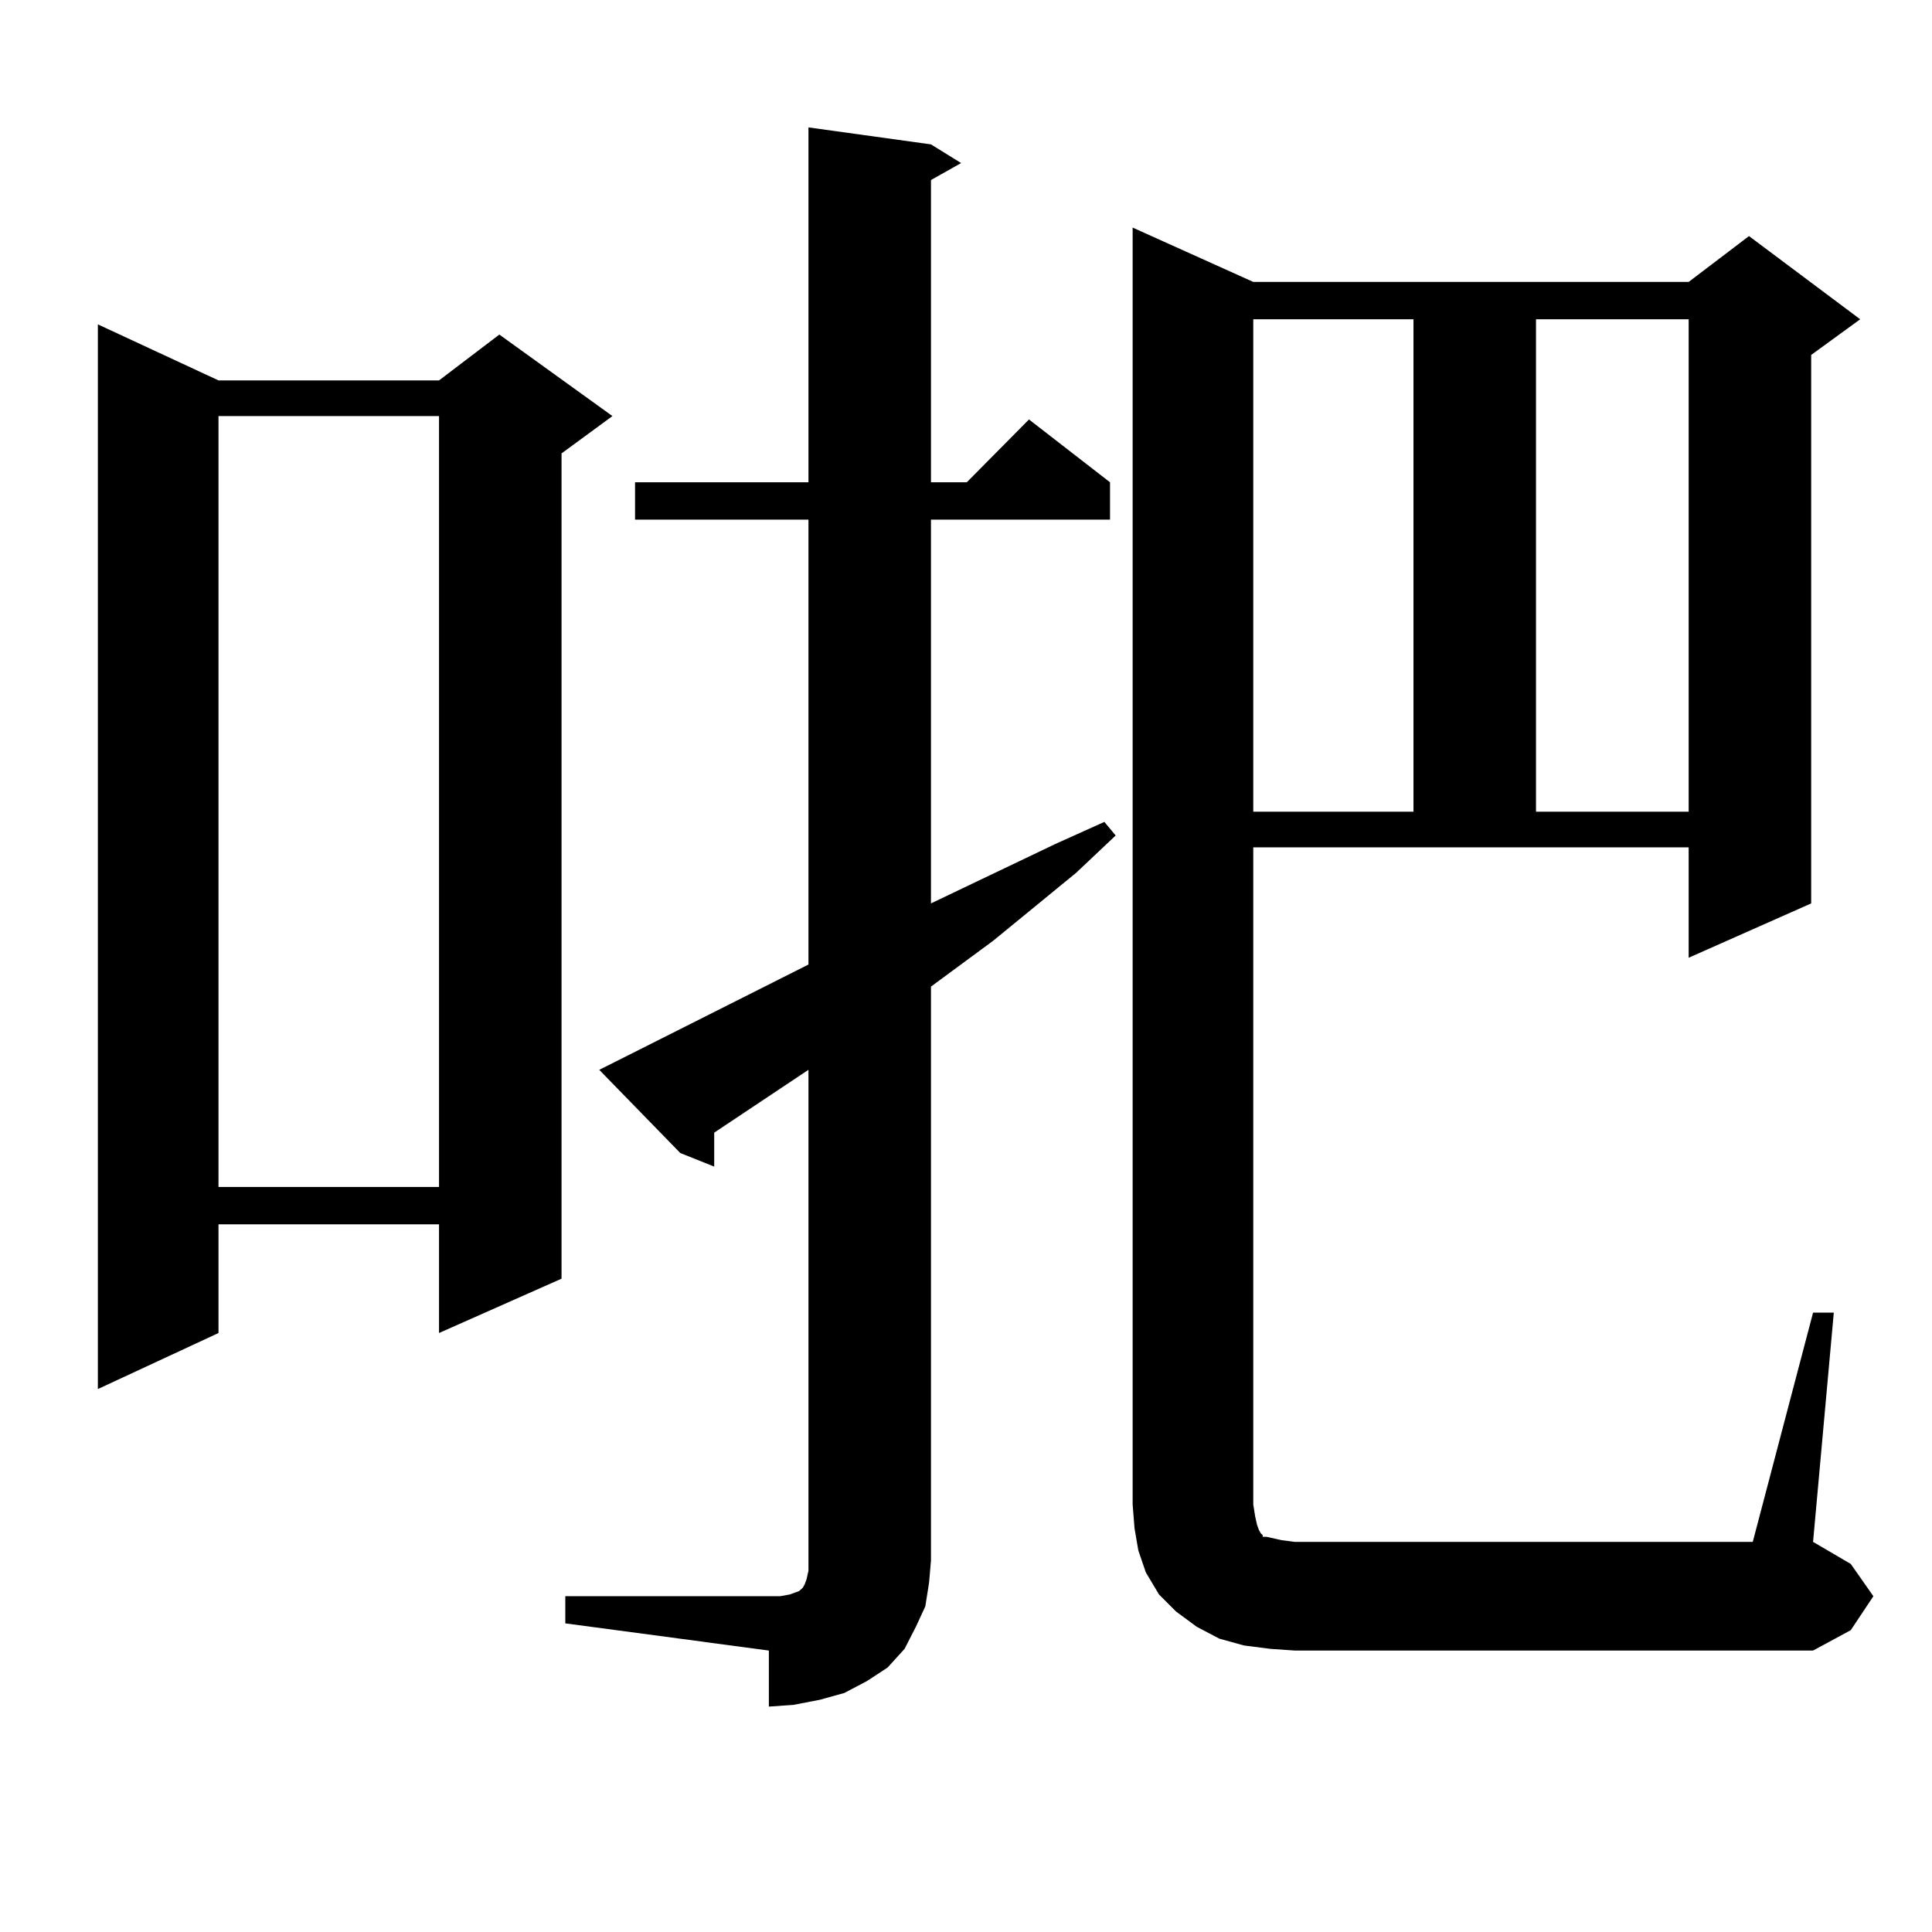 <?xml version="1.0" encoding="utf-8"?>
<!-- Generator: Adobe Illustrator 16.0.0, SVG Export Plug-In . SVG Version: 6.00 Build 0)  -->
<!DOCTYPE svg PUBLIC "-//W3C//DTD SVG 1.1//EN" "http://www.w3.org/Graphics/SVG/1.1/DTD/svg11.dtd">
<svg version="1.1" id="图层_1" xmlns="http://www.w3.org/2000/svg" xmlns:xlink="http://www.w3.org/1999/xlink" x="0px" y="0px"
	 width="1000px" height="1000px" viewBox="0 0 1000 1000" enable-background="new 0 0 1000 1000" xml:space="preserve">
<path d="M113.095,196.898h114.144l31.219-23.73l58.535,42.188l-26.341,19.336V661.84l-63.413,28.125v-56.25H113.095v56.25
	l-62.438,29.004V167.895L113.095,196.898z M113.095,215.355v399.023h114.144V215.355H113.095z M292.603,826.195h105.363h5.854
	l4.878-0.879l4.878-1.758l1.951-1.758l0.976-1.758l0.976-2.637l0.976-4.395v-5.273V553.734l-48.779,32.52v17.578l-17.561-7.031
	l-41.95-43.066l8.78-4.395l99.51-50.098V268.969h-89.754v-19.336h89.754V65.941l63.413,8.789l15.609,9.668l-15.609,8.789v156.445
	h18.536l32.194-32.52l41.95,32.52v19.336h-92.681v198.633l64.389-30.762l25.365-11.426l5.854,7.031l-20.487,19.336l-42.926,35.156
	l-32.194,23.73v297.07l-0.976,11.426l-1.951,12.305l-4.878,10.547l-5.854,11.426l-8.78,9.668l-10.731,7.031l-11.707,6.152
	l-12.683,3.516l-13.658,2.637l-12.683,0.879V854.32l-105.363-14.063V826.195z M938.44,679.418h10.731L938.44,798.07l19.512,11.426
	l11.707,16.699l-11.707,17.578L938.44,854.32H670.154l-12.683-0.879l-13.658-1.758l-12.683-3.516l-11.707-6.152l-10.731-7.91
	l-8.78-8.789l-6.829-11.426l-3.902-11.426l-1.951-11.426l-0.976-12.305V117.797l62.438,28.125h225.36l31.219-23.73l57.56,43.066
	l-25.365,18.457v283.887l-63.413,28.125v-57.129h-225.36v340.137l0.976,6.152l0.976,4.395l0.976,2.637l0.976,1.758l0.976,0.879
	v0.879h1.951l3.902,0.879l3.902,0.879l6.829,0.879h237.067L938.44,679.418z M648.691,165.258v254.883h82.925V165.258H648.691z
	 M795.029,165.258v254.883h79.022V165.258H795.029z"/>
</svg>
